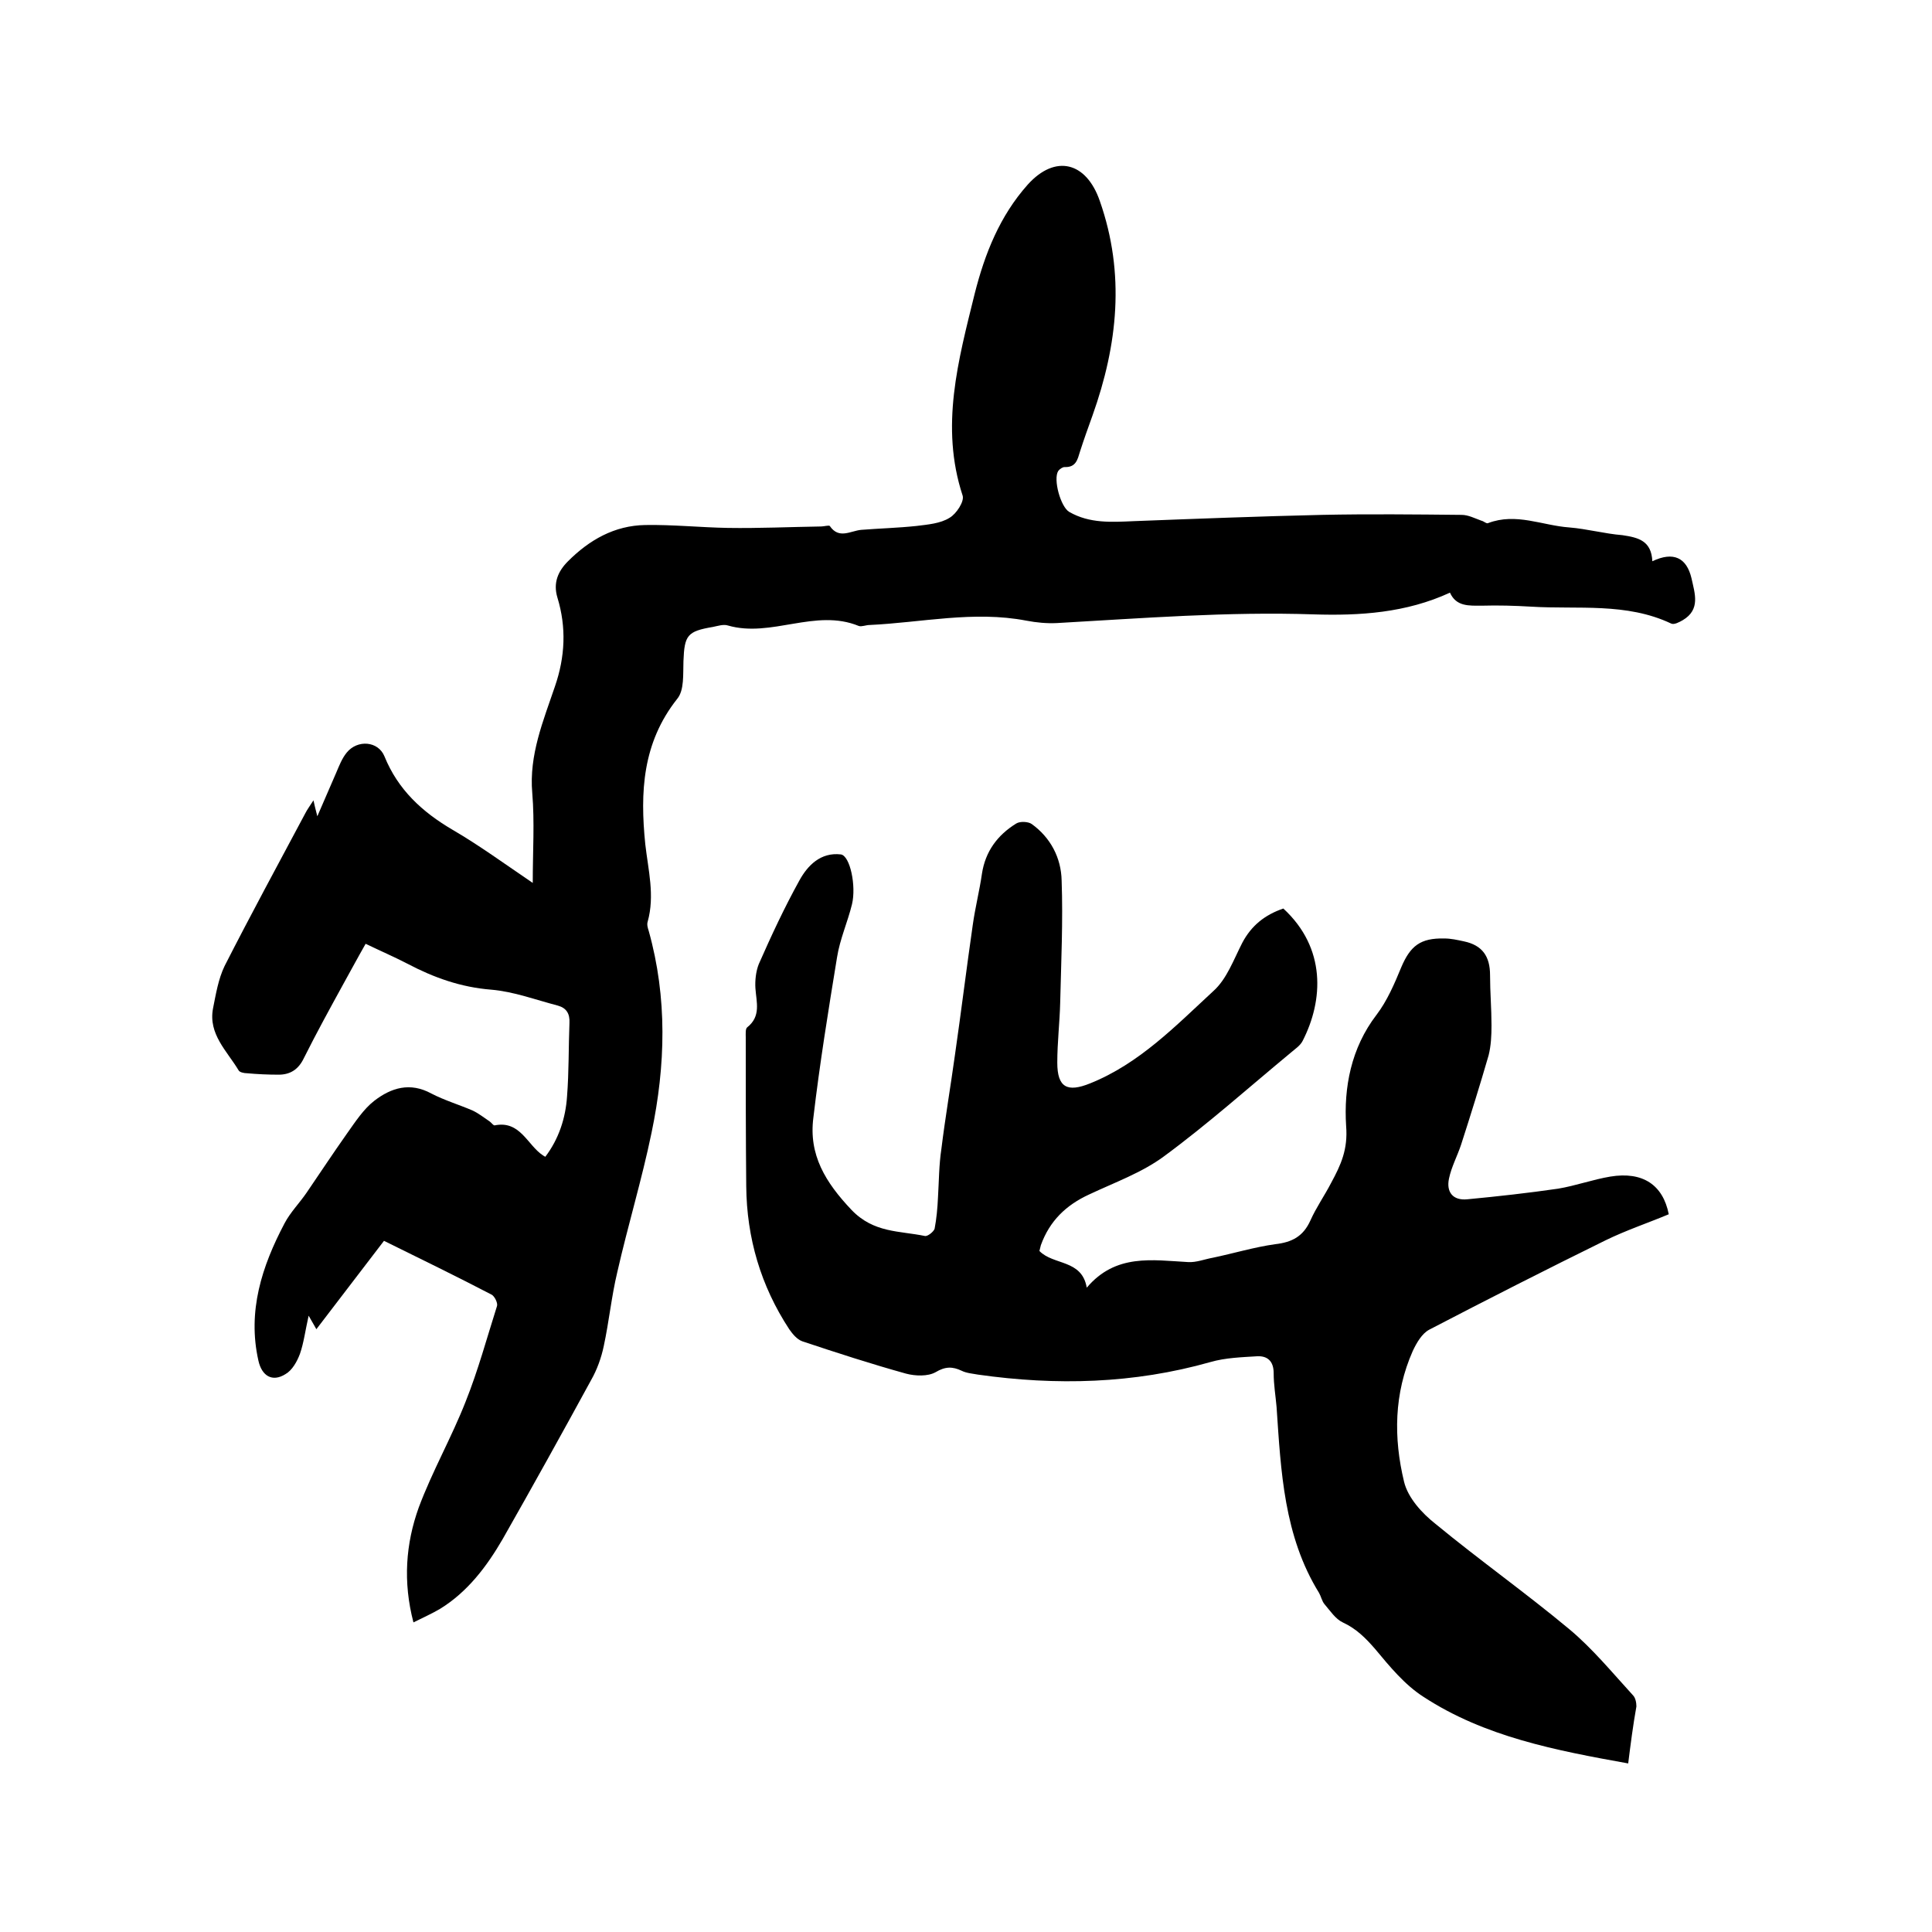 <svg enable-background="new 0 0 400 400" viewBox="0 0 400 400" xmlns="http://www.w3.org/2000/svg"><path d="m342.1 116.2c4.4-2.1 7.1-.7 8.1 3.5.7 3.2 1.9 6.5-1.8 8.7-.7.4-1.8 1-2.4.7-9.3-4.4-19.3-2.9-29-3.5-3.4-.2-6.8-.3-10.2-.2-2.7 0-5.3.2-6.6-2.7-9.1 4.2-18.7 4.8-28.2 4.5-17.8-.6-35.5.8-53.2 1.8-2.1.1-4.2-.1-6.3-.5-10.9-2.1-21.7.4-32.5.9-.7 0-1.6.4-2.2.2-9-3.7-18.1 2.5-27.1-.1-.9-.3-2.1.1-3.1.3-5.3.9-5.9 1.7-6.1 7.1-.1 2.7.2 6-1.3 7.8-7.2 9.1-7.7 19.3-6.6 30.1.6 5.3 2 10.6.5 16-.2.6 0 1.3.2 1.9 3.9 13.9 3.5 27.9.6 41.8-2 9.7-4.9 19.2-7.1 28.9-1.2 5-1.7 10.2-2.8 15.3-.5 2.4-1.4 4.9-2.6 7-6 11-12.1 22-18.3 32.9-3.3 5.7-7.3 11-13 14.5-1.7 1-3.5 1.8-5.5 2.8-2.2-8.4-1.6-16.3 1.1-23.8 2.8-7.5 6.8-14.5 9.7-21.9 2.6-6.5 4.4-13.2 6.5-19.8.2-.6-.5-2.1-1.2-2.4-7.3-3.8-14.7-7.4-22.2-11.1-4.6 6-9.2 12-14 18.3-.2-.4-.7-1.2-1.6-2.8-.7 3.1-1 5.6-1.8 7.9-.6 1.6-1.6 3.4-3 4.2-2.7 1.7-4.9.4-5.6-2.8-2.3-10.2.7-19.5 5.4-28.4 1.2-2.3 3.1-4.2 4.6-6.4 2.8-4.1 5.5-8.2 8.4-12.3 1.7-2.4 3.4-5 5.6-6.7 3.5-2.7 7.4-3.9 11.8-1.5 2.7 1.4 5.7 2.3 8.5 3.5 1.3.6 2.4 1.5 3.6 2.3.3.2.7.8 1 .8 5.3-1.1 6.8 4.1 10 6.2.1.1.2.1.5.3 2.8-3.7 4.2-8 4.5-12.5.4-5.1.3-10.2.5-15.2.1-1.9-.6-3.1-2.4-3.6-4.6-1.2-9.1-2.9-13.8-3.3-6.3-.5-11.9-2.5-17.4-5.4-2.7-1.4-5.5-2.6-8.6-4.1-1.6 2.8-3.1 5.6-4.6 8.3-2.8 5.1-5.6 10.2-8.2 15.4-1.1 2.3-2.8 3.4-5.2 3.4-2.2 0-4.4-.1-6.6-.3-.6 0-1.5-.2-1.7-.6-2.4-4-6.3-7.5-5.3-12.8.6-3 1.1-6.1 2.4-8.8 5.4-10.6 11.1-21.1 16.7-31.6.4-.8 1-1.6 1.7-2.7.2 1 .4 1.7.8 3.3 1.5-3.5 2.7-6.2 3.9-9 .6-1.4 1.2-3 2.2-4.2 2.2-2.7 6.5-2.4 7.8.8 2.8 6.9 7.8 11.5 14.1 15.2 5.5 3.2 10.7 7 16.6 11 0-6.6.4-12.6-.1-18.6-.7-7.9 2.3-15 4.7-22.1 2.1-6.1 2.4-12.2.5-18.4-.9-3 .1-5.4 2.2-7.5 4.4-4.4 9.6-7.4 16-7.5 5.7-.1 11.4.5 17.1.6 6.4.1 12.8-.2 19.3-.3.6 0 1.6-.3 1.8-.1 1.9 2.8 4.3 1 6.5.8 3.8-.3 7.6-.4 11.4-.8 2.4-.3 5-.5 6.9-1.7 1.4-.8 3.1-3.4 2.7-4.6-4.7-14.3-.9-28 2.5-41.8 2.1-8.3 5.2-16.1 11-22.6 5.7-6.3 12.1-4.7 14.9 3.4 5.3 15.1 3.7 29.8-1.5 44.4-.9 2.5-1.8 5-2.6 7.5-.5 1.6-.8 3.3-3.2 3.2-.4 0-1 .4-1.3.8-1.1 1.7.5 7.5 2.3 8.5 4.2 2.4 8.7 2.1 13.3 1.9 13-.5 26-1 39-1.3 9.6-.2 19.3-.1 28.9 0 1.4 0 2.7.7 4.1 1.2.5.1 1.1.7 1.4.5 5.8-2.2 11.2.5 16.8.9 3.7.3 7.3 1.3 11 1.6 3.4.5 6 1.2 6.2 5.4z"/><path d="m337.1 365.1c-15-2.7-29.7-5.5-42.4-13.8-3.9-2.5-7-6.3-10-9.9-2-2.3-3.9-4.2-6.7-5.5-1.5-.7-2.6-2.4-3.8-3.8-.5-.6-.7-1.6-1.1-2.3-7.3-11.8-7.9-25.2-8.8-38.5-.2-2.3-.6-4.6-.6-7 0-2.5-1.3-3.6-3.4-3.5-3.2.2-6.6.3-9.7 1.2-15.9 4.5-31.9 4.9-48.1 2.6-1.1-.2-2.4-.3-3.4-.8-1.9-.9-3.4-.9-5.4.3-1.6.9-4.2.8-6.1.3-7.2-2-14.3-4.3-21.5-6.7-1.1-.4-2-1.5-2.7-2.5-5.9-9-8.8-18.9-8.9-29.6-.1-10.3-.1-20.5-.1-30.8 0-.7-.1-1.8.3-2.1 2.9-2.3 1.9-5.2 1.7-8.1-.1-1.6.1-3.5.7-5 2.6-5.9 5.3-11.7 8.4-17.3 1.7-3.1 4.4-5.9 8.6-5.4 1.9.3 3.2 6.5 2.3 10.3-.9 3.7-2.5 7.2-3.1 11-1.8 11-3.6 22.1-4.9 33.2-1 7.7 2.5 13.4 7.9 19.1 4.6 4.8 9.9 4.3 15.2 5.4.6.1 1.8-.9 2-1.5.4-2.1.6-4.3.7-6.5.2-3.3.2-6.7.7-10 .8-6.5 1.9-12.9 2.8-19.4 1.3-9 2.4-18 3.7-27 .5-3.6 1.4-7.1 1.9-10.6.7-4.6 3.2-8 7.1-10.4.8-.5 2.5-.4 3.2.1 3.9 2.8 6.1 7 6.2 11.7.3 8.4-.1 16.9-.3 25.3-.1 4.1-.6 8.2-.6 12.4 0 5.2 2.1 6.2 6.8 4.3 10.2-4.1 17.7-11.9 25.5-19.1 2.8-2.5 4.2-6.5 6-10 1.9-3.6 4.7-5.8 8.5-7.1 8.9 8.2 8.3 19 4 27.4-.5 1-1.6 1.7-2.4 2.4-8.7 7.2-17.2 14.8-26.3 21.5-4.6 3.4-10.2 5.4-15.5 7.9-4.8 2.2-8.2 5.5-10 10.5-.1.4-.2.8-.3 1.2 2.9 3 8.8 1.7 9.8 7.6 6-7.1 13.6-5.7 21-5.3 1.7.1 3.4-.6 5.1-.9 4.3-.9 8.6-2.2 12.9-2.8 3.5-.4 5.8-1.6 7.3-4.9 1.2-2.7 2.9-5.1 4.3-7.8 2-3.7 3.5-6.9 3.1-11.8-.5-7.9 1-16.1 6.3-23 2.2-2.9 3.7-6.4 5.1-9.8 1.9-4.5 4-6.1 8.9-6 1.4 0 2.7.3 4.1.6 3.8.8 5.4 3.1 5.4 7 0 3.5.3 6.9.3 10.4 0 2.1-.1 4.2-.6 6.2-1.8 6.2-3.7 12.3-5.7 18.5-.8 2.4-2 4.6-2.5 7-.6 2.8.8 4.6 3.8 4.3 6.3-.6 12.6-1.3 18.8-2.2 3.6-.6 7.2-1.9 10.8-2.5 6.7-1.1 10.9 1.7 12.1 7.8-4.3 1.8-8.8 3.3-13.1 5.4-12.2 6-24.4 12.2-36.5 18.5-1.5.8-2.6 2.7-3.4 4.4-3.9 8.8-4 18-1.8 27.1.8 3.3 3.7 6.5 6.5 8.7 9.1 7.5 18.7 14.3 27.7 21.8 4.8 4 8.9 9 13.2 13.7.5.5.7 1.5.7 2.3-.7 3.9-1.2 7.8-1.7 11.8z"/></svg>